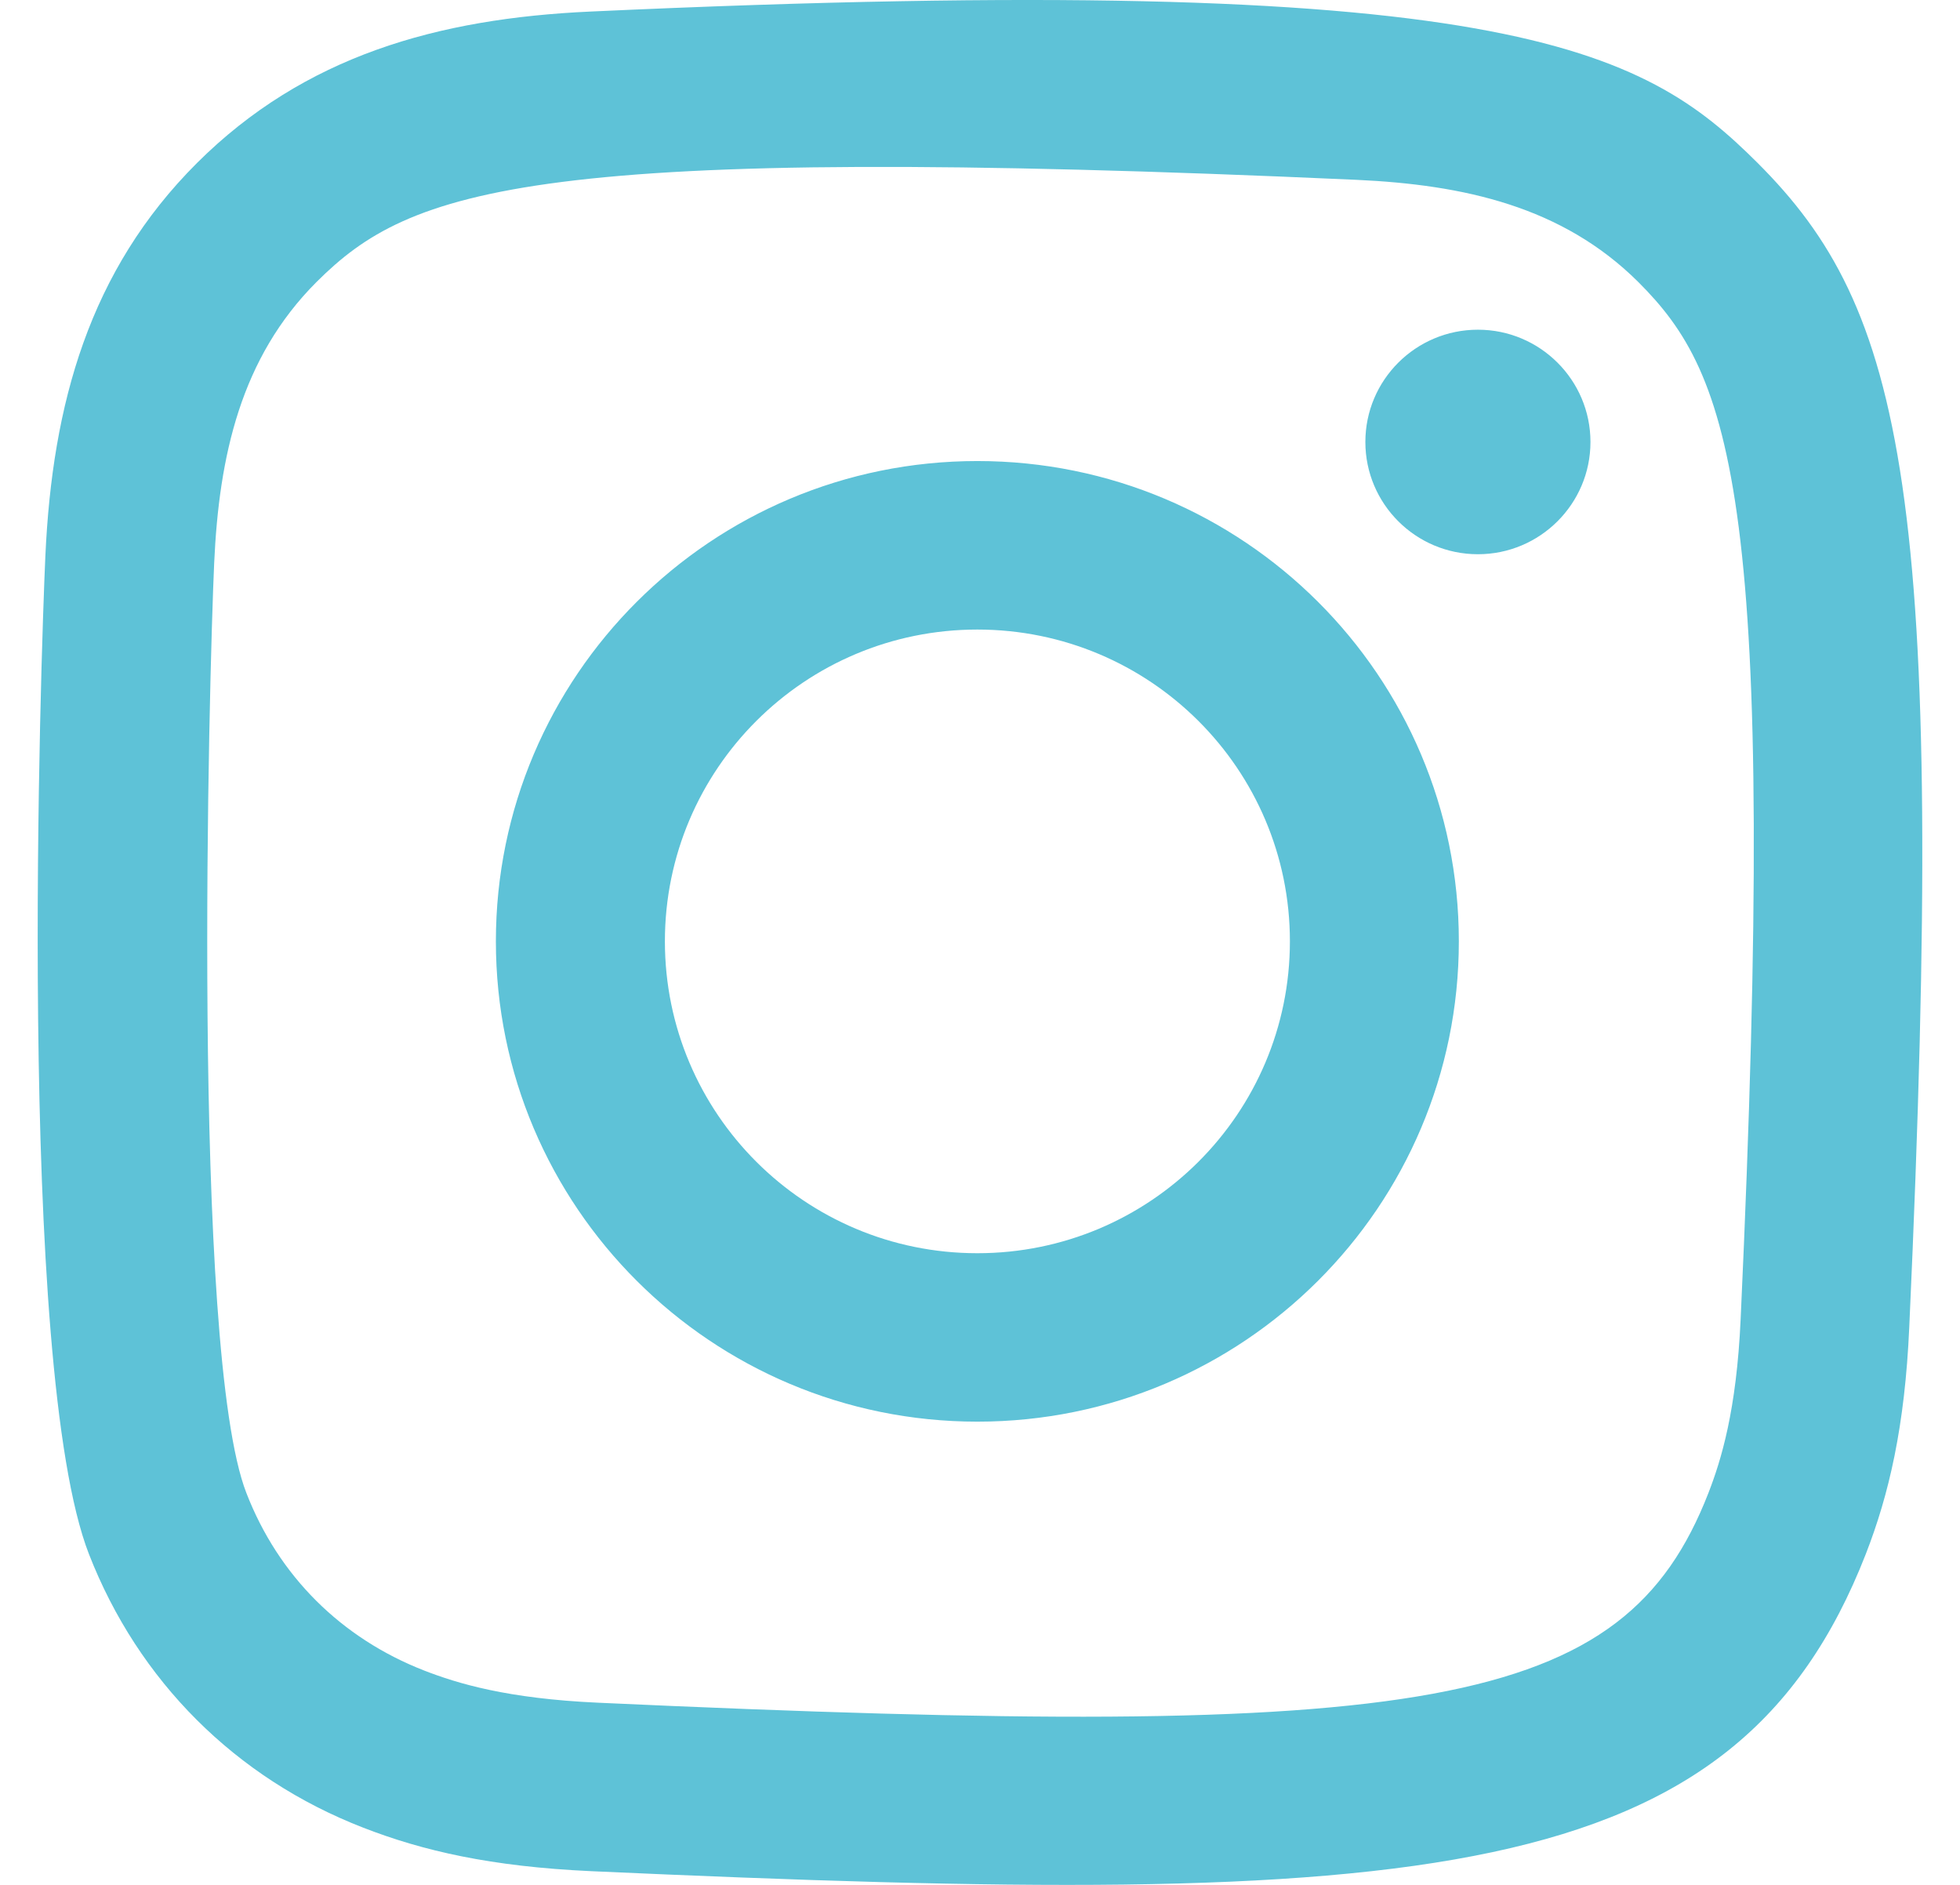 <svg width="26" height="25" viewBox="0 0 26 25" fill="none" xmlns="http://www.w3.org/2000/svg">
<path fill-rule="evenodd" clip-rule="evenodd" d="M7.837 0.153C5.802 0.245 4.038 0.743 2.614 2.161C1.185 3.586 0.694 5.357 0.602 7.371C0.545 8.628 0.21 18.123 1.18 20.613C1.835 22.293 3.123 23.584 4.818 24.241C5.609 24.549 6.512 24.757 7.837 24.818C18.913 25.319 23.019 25.046 24.75 20.613C25.057 19.824 25.269 18.922 25.327 17.6C25.834 6.496 25.245 4.089 23.315 2.161C21.784 0.634 19.983 -0.406 7.837 0.153ZM7.939 22.584C6.726 22.53 6.068 22.328 5.629 22.158C4.525 21.728 3.695 20.902 3.269 19.804C2.53 17.912 2.775 8.926 2.841 7.471C2.905 6.047 3.194 4.745 4.199 3.74C5.443 2.5 7.05 1.892 17.991 2.385C19.419 2.45 20.724 2.738 21.732 3.74C22.975 4.981 23.592 6.6 23.09 17.5C23.035 18.71 22.832 19.366 22.662 19.804C21.536 22.689 18.947 23.089 7.939 22.584ZM18.112 5.862C18.112 6.683 18.78 7.351 19.605 7.351C20.429 7.351 21.098 6.683 21.098 5.862C21.098 5.041 20.429 4.373 19.605 4.373C18.78 4.373 18.112 5.041 18.112 5.862ZM6.578 12.485C6.578 16.004 9.438 18.856 12.965 18.856C16.493 18.856 19.352 16.004 19.352 12.485C19.352 8.966 16.493 6.115 12.965 6.115C9.438 6.115 6.578 8.966 6.578 12.485ZM8.82 12.485C8.82 10.202 10.675 8.35 12.965 8.35C15.255 8.35 17.111 10.202 17.111 12.485C17.111 14.769 15.255 16.622 12.965 16.622C10.675 16.622 8.82 14.769 8.82 12.485Z" fill="#5EC2D7"/>
</svg>
